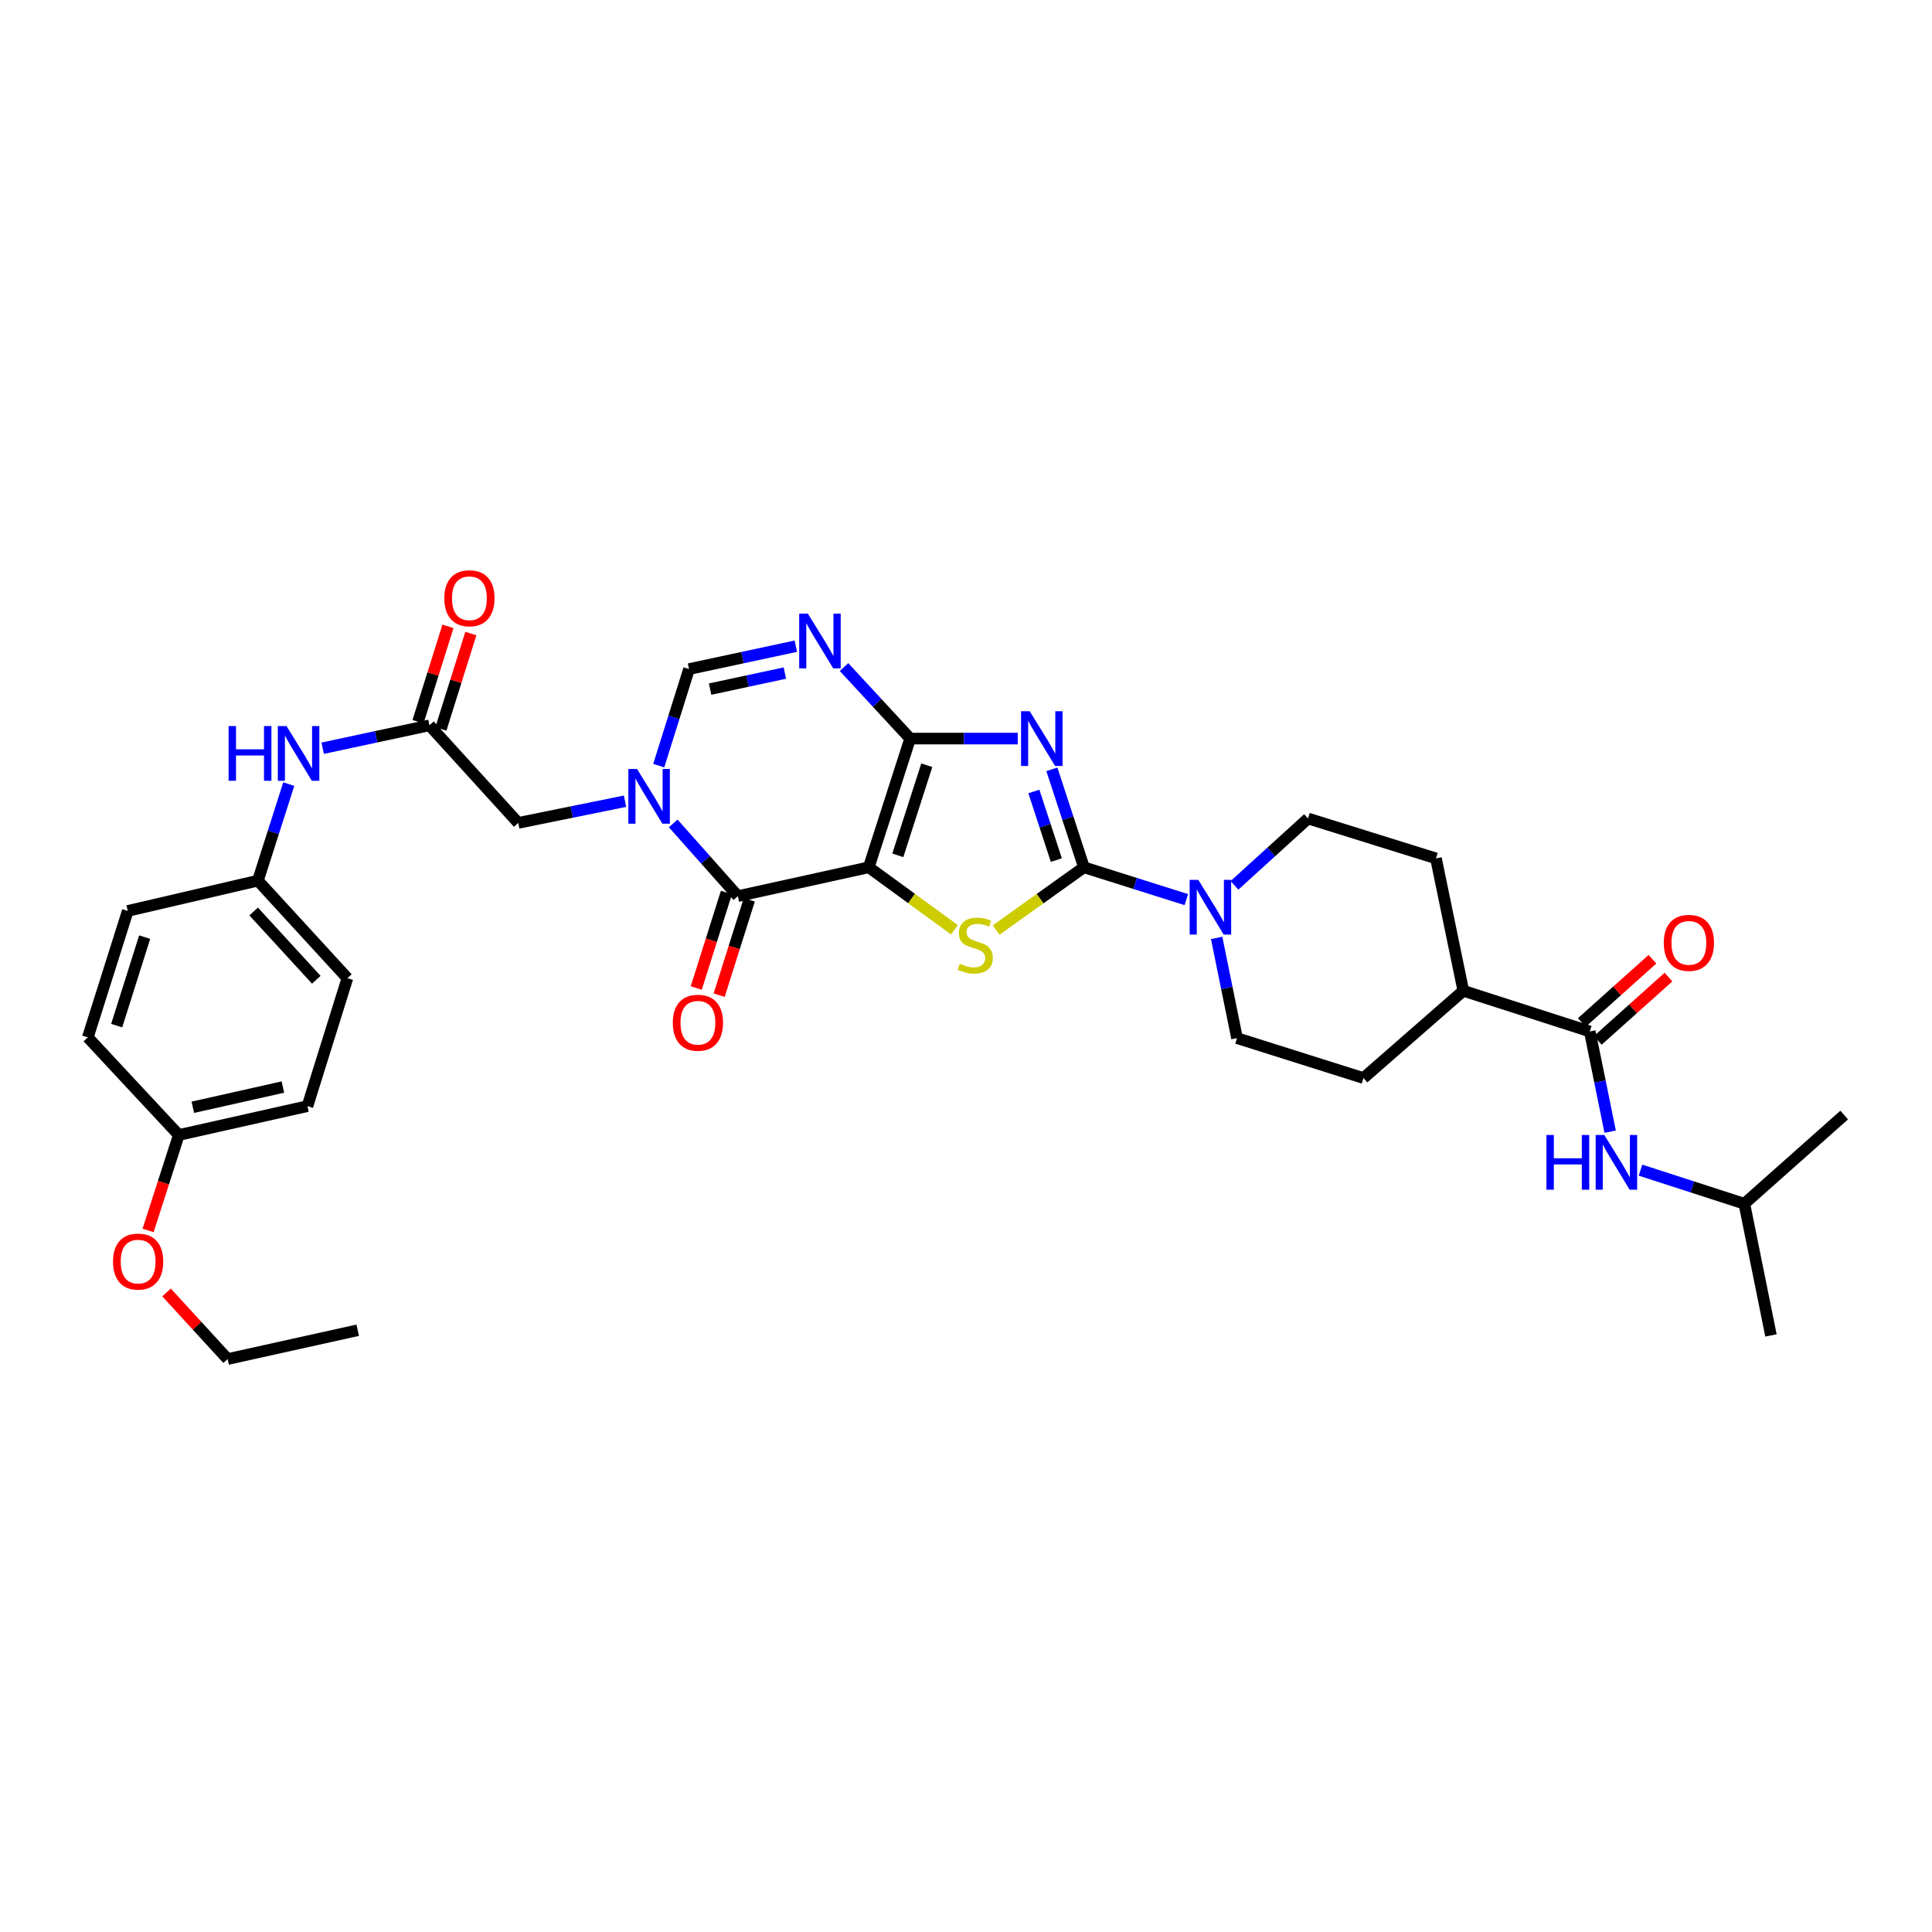<?xml version='1.0' encoding='iso-8859-1'?>
<svg version='1.1' baseProfile='full'
              xmlns='http://www.w3.org/2000/svg'
                      xmlns:rdkit='http://www.rdkit.org/xml'
                      xmlns:xlink='http://www.w3.org/1999/xlink'
                  xml:space='preserve'
width='1000px' height='1000px' viewBox='0 0 1000 1000'>
<!-- END OF HEADER -->
<rect style='opacity:1.0;fill:#FFFFFF;stroke:none' width='1000' height='1000' x='0' y='0'> </rect>
<path class='bond-0' d='M 449.671,448.909 L 471.093,382.291' style='fill:none;fill-rule:evenodd;stroke:#000000;stroke-width:6px;stroke-linecap:butt;stroke-linejoin:miter;stroke-opacity:1' />
<path class='bond-0' d='M 464.707,442.718 L 479.702,396.085' style='fill:none;fill-rule:evenodd;stroke:#000000;stroke-width:6px;stroke-linecap:butt;stroke-linejoin:miter;stroke-opacity:1' />
<path class='bond-3' d='M 449.671,448.909 L 471.837,465.076' style='fill:none;fill-rule:evenodd;stroke:#000000;stroke-width:6px;stroke-linecap:butt;stroke-linejoin:miter;stroke-opacity:1' />
<path class='bond-3' d='M 471.837,465.076 L 494.002,481.243' style='fill:none;fill-rule:evenodd;stroke:#CCCC00;stroke-width:6px;stroke-linecap:butt;stroke-linejoin:miter;stroke-opacity:1' />
<path class='bond-4' d='M 449.671,448.909 L 381.915,463.838' style='fill:none;fill-rule:evenodd;stroke:#000000;stroke-width:6px;stroke-linecap:butt;stroke-linejoin:miter;stroke-opacity:1' />
<path class='bond-1' d='M 471.093,382.291 L 498.942,382.291' style='fill:none;fill-rule:evenodd;stroke:#000000;stroke-width:6px;stroke-linecap:butt;stroke-linejoin:miter;stroke-opacity:1' />
<path class='bond-1' d='M 498.942,382.291 L 526.791,382.291' style='fill:none;fill-rule:evenodd;stroke:#0000FF;stroke-width:6px;stroke-linecap:butt;stroke-linejoin:miter;stroke-opacity:1' />
<path class='bond-6' d='M 471.093,382.291 L 453.98,363.779' style='fill:none;fill-rule:evenodd;stroke:#000000;stroke-width:6px;stroke-linecap:butt;stroke-linejoin:miter;stroke-opacity:1' />
<path class='bond-6' d='M 453.98,363.779 L 436.866,345.268' style='fill:none;fill-rule:evenodd;stroke:#0000FF;stroke-width:6px;stroke-linecap:butt;stroke-linejoin:miter;stroke-opacity:1' />
<path class='bond-34' d='M 544.446,398.204 L 552.748,423.556' style='fill:none;fill-rule:evenodd;stroke:#0000FF;stroke-width:6px;stroke-linecap:butt;stroke-linejoin:miter;stroke-opacity:1' />
<path class='bond-34' d='M 552.748,423.556 L 561.05,448.909' style='fill:none;fill-rule:evenodd;stroke:#000000;stroke-width:6px;stroke-linecap:butt;stroke-linejoin:miter;stroke-opacity:1' />
<path class='bond-34' d='M 535.135,409.674 L 540.946,427.421' style='fill:none;fill-rule:evenodd;stroke:#0000FF;stroke-width:6px;stroke-linecap:butt;stroke-linejoin:miter;stroke-opacity:1' />
<path class='bond-34' d='M 540.946,427.421 L 546.758,445.168' style='fill:none;fill-rule:evenodd;stroke:#000000;stroke-width:6px;stroke-linecap:butt;stroke-linejoin:miter;stroke-opacity:1' />
<path class='bond-2' d='M 561.05,448.909 L 538.323,465.148' style='fill:none;fill-rule:evenodd;stroke:#000000;stroke-width:6px;stroke-linecap:butt;stroke-linejoin:miter;stroke-opacity:1' />
<path class='bond-2' d='M 538.323,465.148 L 515.597,481.386' style='fill:none;fill-rule:evenodd;stroke:#CCCC00;stroke-width:6px;stroke-linecap:butt;stroke-linejoin:miter;stroke-opacity:1' />
<path class='bond-8' d='M 561.05,448.909 L 587.551,457.277' style='fill:none;fill-rule:evenodd;stroke:#000000;stroke-width:6px;stroke-linecap:butt;stroke-linejoin:miter;stroke-opacity:1' />
<path class='bond-8' d='M 587.551,457.277 L 614.052,465.645' style='fill:none;fill-rule:evenodd;stroke:#0000FF;stroke-width:6px;stroke-linecap:butt;stroke-linejoin:miter;stroke-opacity:1' />
<path class='bond-5' d='M 381.915,463.838 L 365.183,445.019' style='fill:none;fill-rule:evenodd;stroke:#000000;stroke-width:6px;stroke-linecap:butt;stroke-linejoin:miter;stroke-opacity:1' />
<path class='bond-5' d='M 365.183,445.019 L 348.45,426.201' style='fill:none;fill-rule:evenodd;stroke:#0000FF;stroke-width:6px;stroke-linecap:butt;stroke-linejoin:miter;stroke-opacity:1' />
<path class='bond-14' d='M 375.995,461.968 L 368.189,486.676' style='fill:none;fill-rule:evenodd;stroke:#000000;stroke-width:6px;stroke-linecap:butt;stroke-linejoin:miter;stroke-opacity:1' />
<path class='bond-14' d='M 368.189,486.676 L 360.384,511.383' style='fill:none;fill-rule:evenodd;stroke:#FF0000;stroke-width:6px;stroke-linecap:butt;stroke-linejoin:miter;stroke-opacity:1' />
<path class='bond-14' d='M 387.836,465.709 L 380.031,490.416' style='fill:none;fill-rule:evenodd;stroke:#000000;stroke-width:6px;stroke-linecap:butt;stroke-linejoin:miter;stroke-opacity:1' />
<path class='bond-14' d='M 380.031,490.416 L 372.226,515.124' style='fill:none;fill-rule:evenodd;stroke:#FF0000;stroke-width:6px;stroke-linecap:butt;stroke-linejoin:miter;stroke-opacity:1' />
<path class='bond-7' d='M 340.967,396.292 L 348.809,371.302' style='fill:none;fill-rule:evenodd;stroke:#0000FF;stroke-width:6px;stroke-linecap:butt;stroke-linejoin:miter;stroke-opacity:1' />
<path class='bond-7' d='M 348.809,371.302 L 356.651,346.313' style='fill:none;fill-rule:evenodd;stroke:#000000;stroke-width:6px;stroke-linecap:butt;stroke-linejoin:miter;stroke-opacity:1' />
<path class='bond-11' d='M 323.513,414.708 L 295.869,420.318' style='fill:none;fill-rule:evenodd;stroke:#0000FF;stroke-width:6px;stroke-linecap:butt;stroke-linejoin:miter;stroke-opacity:1' />
<path class='bond-11' d='M 295.869,420.318 L 268.226,425.928' style='fill:none;fill-rule:evenodd;stroke:#000000;stroke-width:6px;stroke-linecap:butt;stroke-linejoin:miter;stroke-opacity:1' />
<path class='bond-35' d='M 411.934,334.463 L 384.293,340.388' style='fill:none;fill-rule:evenodd;stroke:#0000FF;stroke-width:6px;stroke-linecap:butt;stroke-linejoin:miter;stroke-opacity:1' />
<path class='bond-35' d='M 384.293,340.388 L 356.651,346.313' style='fill:none;fill-rule:evenodd;stroke:#000000;stroke-width:6px;stroke-linecap:butt;stroke-linejoin:miter;stroke-opacity:1' />
<path class='bond-35' d='M 406.245,348.383 L 386.895,352.531' style='fill:none;fill-rule:evenodd;stroke:#0000FF;stroke-width:6px;stroke-linecap:butt;stroke-linejoin:miter;stroke-opacity:1' />
<path class='bond-35' d='M 386.895,352.531 L 367.546,356.678' style='fill:none;fill-rule:evenodd;stroke:#000000;stroke-width:6px;stroke-linecap:butt;stroke-linejoin:miter;stroke-opacity:1' />
<path class='bond-16' d='M 638.955,458.263 L 657.993,440.957' style='fill:none;fill-rule:evenodd;stroke:#0000FF;stroke-width:6px;stroke-linecap:butt;stroke-linejoin:miter;stroke-opacity:1' />
<path class='bond-16' d='M 657.993,440.957 L 677.03,423.651' style='fill:none;fill-rule:evenodd;stroke:#000000;stroke-width:6px;stroke-linecap:butt;stroke-linejoin:miter;stroke-opacity:1' />
<path class='bond-17' d='M 629.739,485.467 L 635.012,511.401' style='fill:none;fill-rule:evenodd;stroke:#0000FF;stroke-width:6px;stroke-linecap:butt;stroke-linejoin:miter;stroke-opacity:1' />
<path class='bond-17' d='M 635.012,511.401 L 640.286,537.334' style='fill:none;fill-rule:evenodd;stroke:#000000;stroke-width:6px;stroke-linecap:butt;stroke-linejoin:miter;stroke-opacity:1' />
<path class='bond-9' d='M 822.87,533.885 L 757.411,512.829' style='fill:none;fill-rule:evenodd;stroke:#000000;stroke-width:6px;stroke-linecap:butt;stroke-linejoin:miter;stroke-opacity:1' />
<path class='bond-12' d='M 822.87,533.885 L 828.143,559.815' style='fill:none;fill-rule:evenodd;stroke:#000000;stroke-width:6px;stroke-linecap:butt;stroke-linejoin:miter;stroke-opacity:1' />
<path class='bond-12' d='M 828.143,559.815 L 833.416,585.745' style='fill:none;fill-rule:evenodd;stroke:#0000FF;stroke-width:6px;stroke-linecap:butt;stroke-linejoin:miter;stroke-opacity:1' />
<path class='bond-18' d='M 827.012,538.51 L 845.299,522.132' style='fill:none;fill-rule:evenodd;stroke:#000000;stroke-width:6px;stroke-linecap:butt;stroke-linejoin:miter;stroke-opacity:1' />
<path class='bond-18' d='M 845.299,522.132 L 863.585,505.754' style='fill:none;fill-rule:evenodd;stroke:#FF0000;stroke-width:6px;stroke-linecap:butt;stroke-linejoin:miter;stroke-opacity:1' />
<path class='bond-18' d='M 818.727,529.259 L 837.014,512.881' style='fill:none;fill-rule:evenodd;stroke:#000000;stroke-width:6px;stroke-linecap:butt;stroke-linejoin:miter;stroke-opacity:1' />
<path class='bond-18' d='M 837.014,512.881 L 855.3,496.503' style='fill:none;fill-rule:evenodd;stroke:#FF0000;stroke-width:6px;stroke-linecap:butt;stroke-linejoin:miter;stroke-opacity:1' />
<path class='bond-10' d='M 222.285,375.427 L 268.226,425.928' style='fill:none;fill-rule:evenodd;stroke:#000000;stroke-width:6px;stroke-linecap:butt;stroke-linejoin:miter;stroke-opacity:1' />
<path class='bond-13' d='M 222.285,375.427 L 194.65,381.357' style='fill:none;fill-rule:evenodd;stroke:#000000;stroke-width:6px;stroke-linecap:butt;stroke-linejoin:miter;stroke-opacity:1' />
<path class='bond-13' d='M 194.65,381.357 L 167.015,387.287' style='fill:none;fill-rule:evenodd;stroke:#0000FF;stroke-width:6px;stroke-linecap:butt;stroke-linejoin:miter;stroke-opacity:1' />
<path class='bond-19' d='M 228.209,377.287 L 235.961,352.604' style='fill:none;fill-rule:evenodd;stroke:#000000;stroke-width:6px;stroke-linecap:butt;stroke-linejoin:miter;stroke-opacity:1' />
<path class='bond-19' d='M 235.961,352.604 L 243.714,327.921' style='fill:none;fill-rule:evenodd;stroke:#FF0000;stroke-width:6px;stroke-linecap:butt;stroke-linejoin:miter;stroke-opacity:1' />
<path class='bond-19' d='M 216.361,373.566 L 224.114,348.883' style='fill:none;fill-rule:evenodd;stroke:#000000;stroke-width:6px;stroke-linecap:butt;stroke-linejoin:miter;stroke-opacity:1' />
<path class='bond-19' d='M 224.114,348.883 L 231.866,324.2' style='fill:none;fill-rule:evenodd;stroke:#FF0000;stroke-width:6px;stroke-linecap:butt;stroke-linejoin:miter;stroke-opacity:1' />
<path class='bond-28' d='M 849.127,605.67 L 875.999,614.363' style='fill:none;fill-rule:evenodd;stroke:#0000FF;stroke-width:6px;stroke-linecap:butt;stroke-linejoin:miter;stroke-opacity:1' />
<path class='bond-28' d='M 875.999,614.363 L 902.871,623.055' style='fill:none;fill-rule:evenodd;stroke:#000000;stroke-width:6px;stroke-linecap:butt;stroke-linejoin:miter;stroke-opacity:1' />
<path class='bond-22' d='M 149.464,405.851 L 141.479,430.833' style='fill:none;fill-rule:evenodd;stroke:#0000FF;stroke-width:6px;stroke-linecap:butt;stroke-linejoin:miter;stroke-opacity:1' />
<path class='bond-22' d='M 141.479,430.833 L 133.494,455.815' style='fill:none;fill-rule:evenodd;stroke:#000000;stroke-width:6px;stroke-linecap:butt;stroke-linejoin:miter;stroke-opacity:1' />
<path class='bond-15' d='M 757.411,512.829 L 705.737,558.004' style='fill:none;fill-rule:evenodd;stroke:#000000;stroke-width:6px;stroke-linecap:butt;stroke-linejoin:miter;stroke-opacity:1' />
<path class='bond-36' d='M 757.411,512.829 L 743.254,444.307' style='fill:none;fill-rule:evenodd;stroke:#000000;stroke-width:6px;stroke-linecap:butt;stroke-linejoin:miter;stroke-opacity:1' />
<path class='bond-21' d='M 677.03,423.651 L 743.254,444.307' style='fill:none;fill-rule:evenodd;stroke:#000000;stroke-width:6px;stroke-linecap:butt;stroke-linejoin:miter;stroke-opacity:1' />
<path class='bond-20' d='M 640.286,537.334 L 705.737,558.004' style='fill:none;fill-rule:evenodd;stroke:#000000;stroke-width:6px;stroke-linecap:butt;stroke-linejoin:miter;stroke-opacity:1' />
<path class='bond-24' d='M 133.494,455.815 L 66.138,471.496' style='fill:none;fill-rule:evenodd;stroke:#000000;stroke-width:6px;stroke-linecap:butt;stroke-linejoin:miter;stroke-opacity:1' />
<path class='bond-25' d='M 133.494,455.815 L 179.814,506.309' style='fill:none;fill-rule:evenodd;stroke:#000000;stroke-width:6px;stroke-linecap:butt;stroke-linejoin:miter;stroke-opacity:1' />
<path class='bond-25' d='M 131.291,471.784 L 163.715,507.13' style='fill:none;fill-rule:evenodd;stroke:#000000;stroke-width:6px;stroke-linecap:butt;stroke-linejoin:miter;stroke-opacity:1' />
<path class='bond-23' d='M 92.541,587.477 L 159.131,572.533' style='fill:none;fill-rule:evenodd;stroke:#000000;stroke-width:6px;stroke-linecap:butt;stroke-linejoin:miter;stroke-opacity:1' />
<path class='bond-23' d='M 99.81,573.118 L 146.423,562.658' style='fill:none;fill-rule:evenodd;stroke:#000000;stroke-width:6px;stroke-linecap:butt;stroke-linejoin:miter;stroke-opacity:1' />
<path class='bond-29' d='M 92.541,587.477 L 84.596,612.176' style='fill:none;fill-rule:evenodd;stroke:#000000;stroke-width:6px;stroke-linecap:butt;stroke-linejoin:miter;stroke-opacity:1' />
<path class='bond-29' d='M 84.596,612.176 L 76.651,636.876' style='fill:none;fill-rule:evenodd;stroke:#FF0000;stroke-width:6px;stroke-linecap:butt;stroke-linejoin:miter;stroke-opacity:1' />
<path class='bond-37' d='M 92.541,587.477 L 45.455,536.948' style='fill:none;fill-rule:evenodd;stroke:#000000;stroke-width:6px;stroke-linecap:butt;stroke-linejoin:miter;stroke-opacity:1' />
<path class='bond-27' d='M 66.138,471.496 L 45.455,536.948' style='fill:none;fill-rule:evenodd;stroke:#000000;stroke-width:6px;stroke-linecap:butt;stroke-linejoin:miter;stroke-opacity:1' />
<path class='bond-27' d='M 74.877,485.056 L 60.398,530.872' style='fill:none;fill-rule:evenodd;stroke:#000000;stroke-width:6px;stroke-linecap:butt;stroke-linejoin:miter;stroke-opacity:1' />
<path class='bond-26' d='M 179.814,506.309 L 159.131,572.533' style='fill:none;fill-rule:evenodd;stroke:#000000;stroke-width:6px;stroke-linecap:butt;stroke-linejoin:miter;stroke-opacity:1' />
<path class='bond-31' d='M 902.871,623.055 L 954.545,577.149' style='fill:none;fill-rule:evenodd;stroke:#000000;stroke-width:6px;stroke-linecap:butt;stroke-linejoin:miter;stroke-opacity:1' />
<path class='bond-32' d='M 902.871,623.055 L 916.649,691.211' style='fill:none;fill-rule:evenodd;stroke:#000000;stroke-width:6px;stroke-linecap:butt;stroke-linejoin:miter;stroke-opacity:1' />
<path class='bond-30' d='M 86.205,668.965 L 102.009,686.204' style='fill:none;fill-rule:evenodd;stroke:#FF0000;stroke-width:6px;stroke-linecap:butt;stroke-linejoin:miter;stroke-opacity:1' />
<path class='bond-30' d='M 102.009,686.204 L 117.812,703.443' style='fill:none;fill-rule:evenodd;stroke:#000000;stroke-width:6px;stroke-linecap:butt;stroke-linejoin:miter;stroke-opacity:1' />
<path class='bond-33' d='M 117.812,703.443 L 185.154,688.527' style='fill:none;fill-rule:evenodd;stroke:#000000;stroke-width:6px;stroke-linecap:butt;stroke-linejoin:miter;stroke-opacity:1' />
<path  class='atom-2' d='M 532.975 368.131
L 542.255 383.131
Q 543.175 384.611, 544.655 387.291
Q 546.135 389.971, 546.215 390.131
L 546.215 368.131
L 549.975 368.131
L 549.975 396.451
L 546.095 396.451
L 536.135 380.051
Q 534.975 378.131, 533.735 375.931
Q 532.535 373.731, 532.175 373.051
L 532.175 396.451
L 528.495 396.451
L 528.495 368.131
L 532.975 368.131
' fill='#0000FF'/>
<path  class='atom-4' d='M 496.788 498.83
Q 497.108 498.95, 498.428 499.51
Q 499.748 500.07, 501.188 500.43
Q 502.668 500.75, 504.108 500.75
Q 506.788 500.75, 508.348 499.47
Q 509.908 498.15, 509.908 495.87
Q 509.908 494.31, 509.108 493.35
Q 508.348 492.39, 507.148 491.87
Q 505.948 491.35, 503.948 490.75
Q 501.428 489.99, 499.908 489.27
Q 498.428 488.55, 497.348 487.03
Q 496.308 485.51, 496.308 482.95
Q 496.308 479.39, 498.708 477.19
Q 501.148 474.99, 505.948 474.99
Q 509.228 474.99, 512.948 476.55
L 512.028 479.63
Q 508.628 478.23, 506.068 478.23
Q 503.308 478.23, 501.788 479.39
Q 500.268 480.51, 500.308 482.47
Q 500.308 483.99, 501.068 484.91
Q 501.868 485.83, 502.988 486.35
Q 504.148 486.87, 506.068 487.47
Q 508.628 488.27, 510.148 489.07
Q 511.668 489.87, 512.748 491.51
Q 513.868 493.11, 513.868 495.87
Q 513.868 499.79, 511.228 501.91
Q 508.628 503.99, 504.268 503.99
Q 501.748 503.99, 499.828 503.43
Q 497.948 502.91, 495.708 501.99
L 496.788 498.83
' fill='#CCCC00'/>
<path  class='atom-6' d='M 329.721 398.018
L 339.001 413.018
Q 339.921 414.498, 341.401 417.178
Q 342.881 419.858, 342.961 420.018
L 342.961 398.018
L 346.721 398.018
L 346.721 426.338
L 342.841 426.338
L 332.881 409.938
Q 331.721 408.018, 330.481 405.818
Q 329.281 403.618, 328.921 402.938
L 328.921 426.338
L 325.241 426.338
L 325.241 398.018
L 329.721 398.018
' fill='#0000FF'/>
<path  class='atom-7' d='M 418.147 317.63
L 427.427 332.63
Q 428.347 334.11, 429.827 336.79
Q 431.307 339.47, 431.387 339.63
L 431.387 317.63
L 435.147 317.63
L 435.147 345.95
L 431.267 345.95
L 421.307 329.55
Q 420.147 327.63, 418.907 325.43
Q 417.707 323.23, 417.347 322.55
L 417.347 345.95
L 413.667 345.95
L 413.667 317.63
L 418.147 317.63
' fill='#0000FF'/>
<path  class='atom-9' d='M 620.248 455.418
L 629.528 470.418
Q 630.448 471.898, 631.928 474.578
Q 633.408 477.258, 633.488 477.418
L 633.488 455.418
L 637.248 455.418
L 637.248 483.738
L 633.368 483.738
L 623.408 467.338
Q 622.248 465.418, 621.008 463.218
Q 619.808 461.018, 619.448 460.338
L 619.448 483.738
L 615.768 483.738
L 615.768 455.418
L 620.248 455.418
' fill='#0000FF'/>
<path  class='atom-13' d='M 800.427 587.474
L 804.267 587.474
L 804.267 599.514
L 818.747 599.514
L 818.747 587.474
L 822.587 587.474
L 822.587 615.794
L 818.747 615.794
L 818.747 602.714
L 804.267 602.714
L 804.267 615.794
L 800.427 615.794
L 800.427 587.474
' fill='#0000FF'/>
<path  class='atom-13' d='M 830.387 587.474
L 839.667 602.474
Q 840.587 603.954, 842.067 606.634
Q 843.547 609.314, 843.627 609.474
L 843.627 587.474
L 847.387 587.474
L 847.387 615.794
L 843.507 615.794
L 833.547 599.394
Q 832.387 597.474, 831.147 595.274
Q 829.947 593.074, 829.587 592.394
L 829.587 615.794
L 825.907 615.794
L 825.907 587.474
L 830.387 587.474
' fill='#0000FF'/>
<path  class='atom-14' d='M 118.323 375.803
L 122.163 375.803
L 122.163 387.843
L 136.643 387.843
L 136.643 375.803
L 140.483 375.803
L 140.483 404.123
L 136.643 404.123
L 136.643 391.043
L 122.163 391.043
L 122.163 404.123
L 118.323 404.123
L 118.323 375.803
' fill='#0000FF'/>
<path  class='atom-14' d='M 148.283 375.803
L 157.563 390.803
Q 158.483 392.283, 159.963 394.963
Q 161.443 397.643, 161.523 397.803
L 161.523 375.803
L 165.283 375.803
L 165.283 404.123
L 161.403 404.123
L 151.443 387.723
Q 150.283 385.803, 149.043 383.603
Q 147.843 381.403, 147.483 380.723
L 147.483 404.123
L 143.803 404.123
L 143.803 375.803
L 148.283 375.803
' fill='#0000FF'/>
<path  class='atom-15' d='M 348.239 529.37
Q 348.239 522.57, 351.599 518.77
Q 354.959 514.97, 361.239 514.97
Q 367.519 514.97, 370.879 518.77
Q 374.239 522.57, 374.239 529.37
Q 374.239 536.25, 370.839 540.17
Q 367.439 544.05, 361.239 544.05
Q 354.999 544.05, 351.599 540.17
Q 348.239 536.29, 348.239 529.37
M 361.239 540.85
Q 365.559 540.85, 367.879 537.97
Q 370.239 535.05, 370.239 529.37
Q 370.239 523.81, 367.879 521.01
Q 365.559 518.17, 361.239 518.17
Q 356.919 518.17, 354.559 520.97
Q 352.239 523.77, 352.239 529.37
Q 352.239 535.09, 354.559 537.97
Q 356.919 540.85, 361.239 540.85
' fill='#FF0000'/>
<path  class='atom-19' d='M 861.164 488.024
Q 861.164 481.224, 864.524 477.424
Q 867.884 473.624, 874.164 473.624
Q 880.444 473.624, 883.804 477.424
Q 887.164 481.224, 887.164 488.024
Q 887.164 494.904, 883.764 498.824
Q 880.364 502.704, 874.164 502.704
Q 867.924 502.704, 864.524 498.824
Q 861.164 494.944, 861.164 488.024
M 874.164 499.504
Q 878.484 499.504, 880.804 496.624
Q 883.164 493.704, 883.164 488.024
Q 883.164 482.464, 880.804 479.664
Q 878.484 476.824, 874.164 476.824
Q 869.844 476.824, 867.484 479.624
Q 865.164 482.424, 865.164 488.024
Q 865.164 493.744, 867.484 496.624
Q 869.844 499.504, 874.164 499.504
' fill='#FF0000'/>
<path  class='atom-20' d='M 229.968 309.655
Q 229.968 302.855, 233.328 299.055
Q 236.688 295.255, 242.968 295.255
Q 249.248 295.255, 252.608 299.055
Q 255.968 302.855, 255.968 309.655
Q 255.968 316.535, 252.568 320.455
Q 249.168 324.335, 242.968 324.335
Q 236.728 324.335, 233.328 320.455
Q 229.968 316.575, 229.968 309.655
M 242.968 321.135
Q 247.288 321.135, 249.608 318.255
Q 251.968 315.335, 251.968 309.655
Q 251.968 304.095, 249.608 301.295
Q 247.288 298.455, 242.968 298.455
Q 238.648 298.455, 236.288 301.255
Q 233.968 304.055, 233.968 309.655
Q 233.968 315.375, 236.288 318.255
Q 238.648 321.135, 242.968 321.135
' fill='#FF0000'/>
<path  class='atom-30' d='M 58.492 652.994
Q 58.492 646.194, 61.852 642.394
Q 65.212 638.594, 71.492 638.594
Q 77.772 638.594, 81.132 642.394
Q 84.492 646.194, 84.492 652.994
Q 84.492 659.874, 81.092 663.794
Q 77.692 667.674, 71.492 667.674
Q 65.252 667.674, 61.852 663.794
Q 58.492 659.914, 58.492 652.994
M 71.492 664.474
Q 75.812 664.474, 78.132 661.594
Q 80.492 658.674, 80.492 652.994
Q 80.492 647.434, 78.132 644.634
Q 75.812 641.794, 71.492 641.794
Q 67.172 641.794, 64.812 644.594
Q 62.492 647.394, 62.492 652.994
Q 62.492 658.714, 64.812 661.594
Q 67.172 664.474, 71.492 664.474
' fill='#FF0000'/>
</svg>
